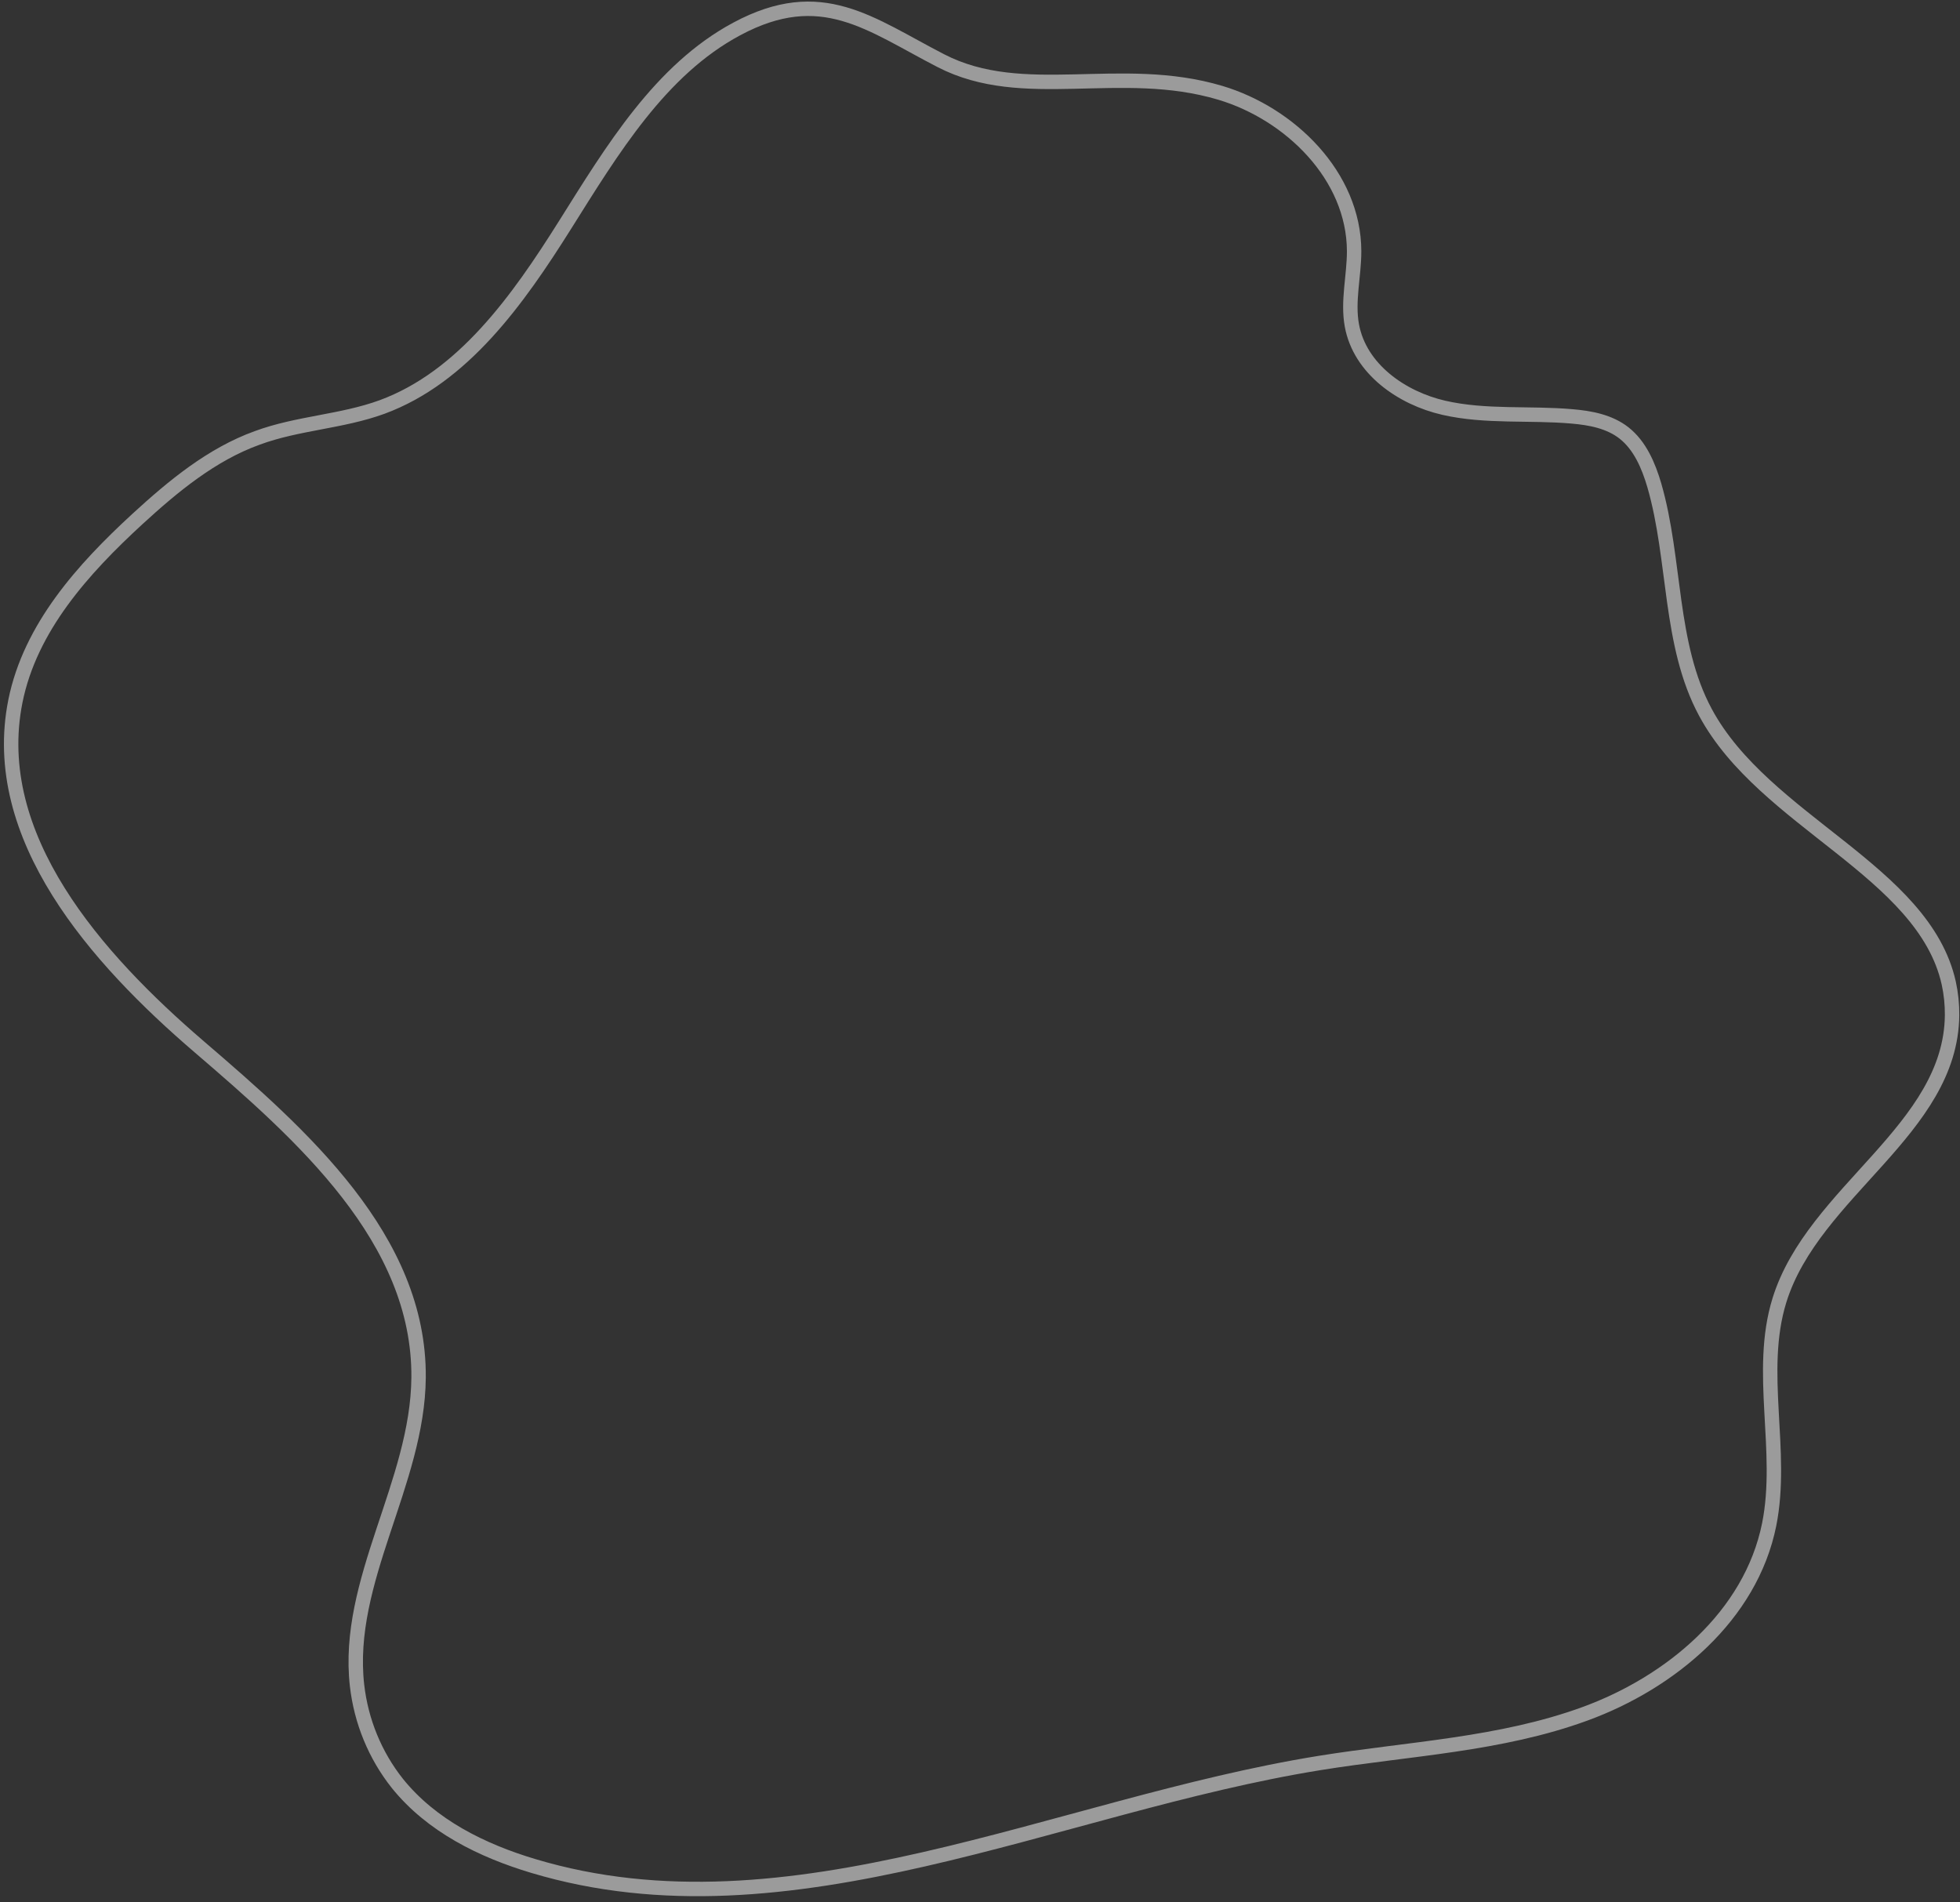 <?xml version="1.0" encoding="UTF-8"?> <svg xmlns="http://www.w3.org/2000/svg" width="272" height="264" viewBox="0 0 272 264" fill="none"><rect x="0" y="0" width="272" height="264" fill="#333333" stroke="none"/> <path d="M270.439 136.426C270.758 137.89 270.912 139.388 270.899 140.889C270.739 156.769 251.649 165.321 246.949 180.423C243.859 190.356 247.569 201.327 245.519 211.56C242.959 224.285 231.819 233.481 220.019 237.809C208.219 242.137 195.489 242.666 183.119 244.659C146.479 250.575 109.639 269.631 74.009 258.951C66.899 256.823 59.879 253.378 55.139 247.482C52.059 243.603 50.119 238.887 49.549 233.896C47.899 219.365 57.969 205.81 58.089 191.165C58.239 171.923 41.949 157.537 27.659 145.279C13.369 133.022 -1.641 116.135 2.139 97.297C4.199 87.084 11.529 78.968 19.049 72.045C24.049 67.457 29.389 63.046 35.689 60.773C41.299 58.697 47.399 58.531 53.009 56.486C64.279 52.335 71.879 41.613 78.409 31.224C84.939 20.834 91.619 9.708 102.239 4.02C114.019 -2.301 120.729 3.356 130.569 8.421C142.069 14.358 155.449 8.732 169.359 12.884C179.029 15.78 187.889 24.405 187.919 34.856C187.919 38.313 186.989 41.79 187.609 45.173C188.729 51.234 194.559 55.262 200.369 56.59C206.179 57.919 212.229 57.265 218.159 57.784C220.699 58.002 223.339 58.489 225.379 60.088C227.589 61.832 228.779 64.624 229.579 67.353C232.579 77.732 231.579 89.398 236.669 98.854C244.839 114.049 266.969 120.857 270.439 136.426Z" stroke="white" stroke-opacity="0.51" stroke-width="2" stroke-miterlimit="10"></path> </svg> 